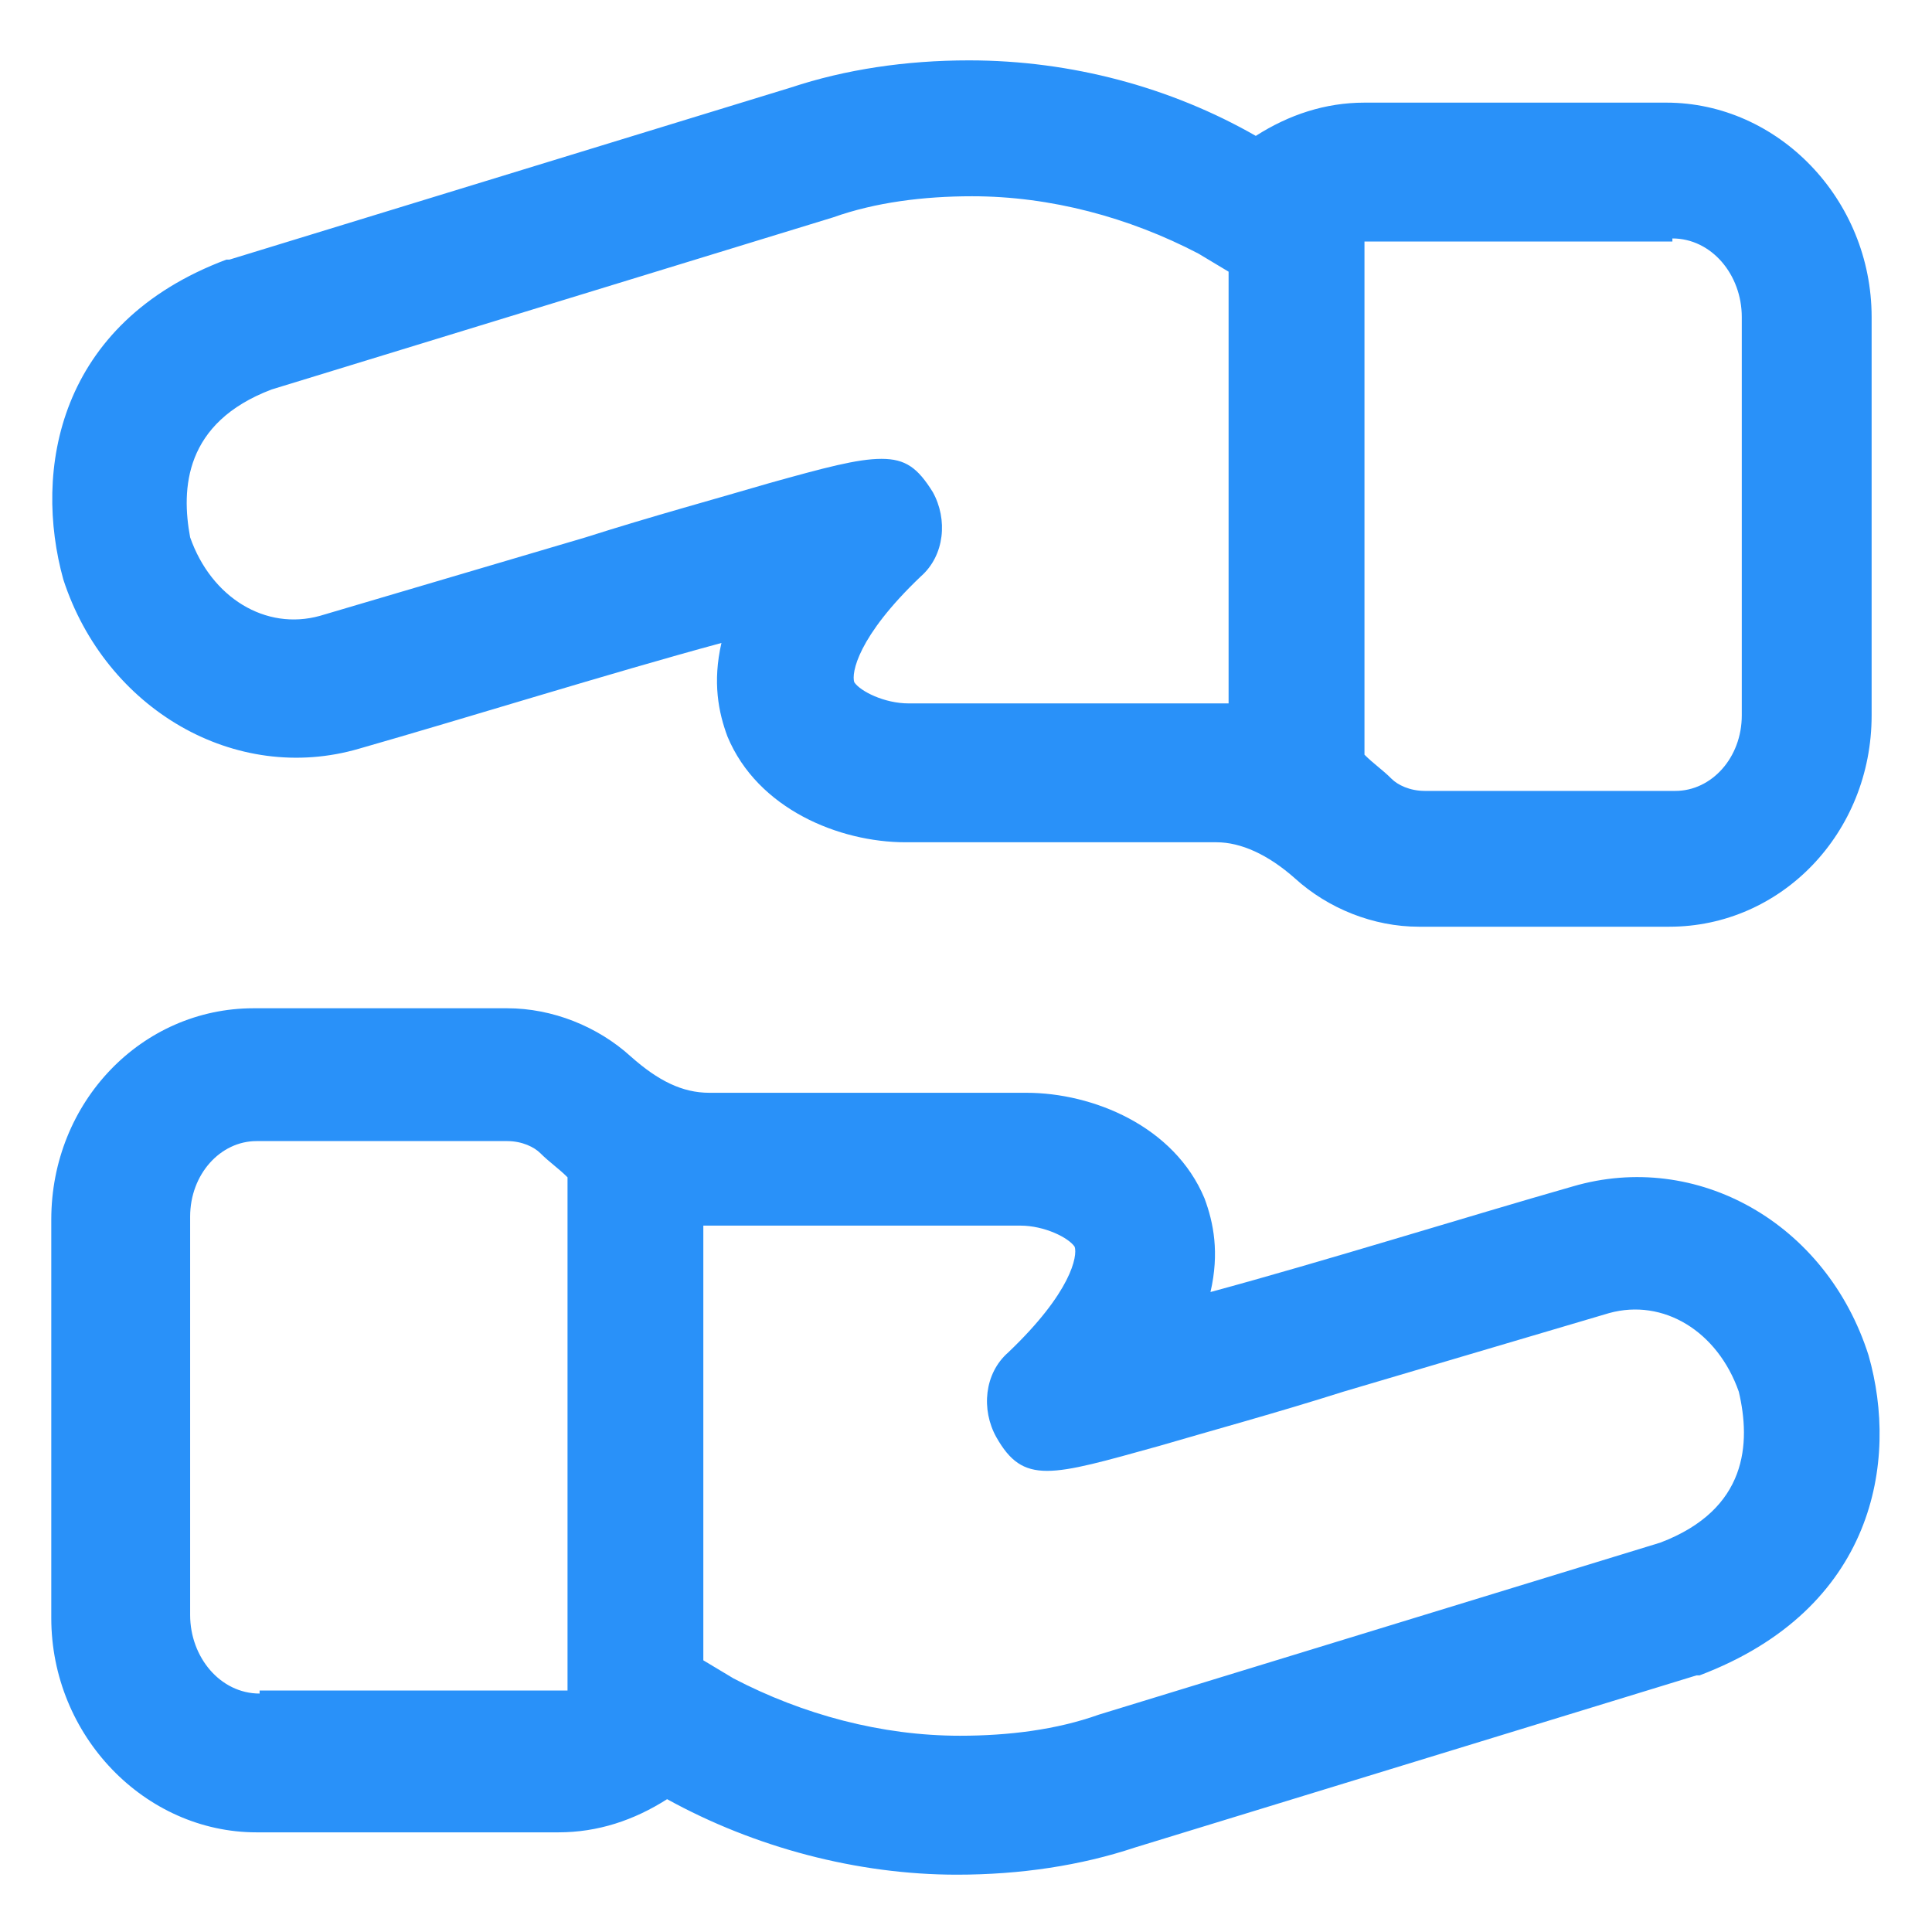 <svg xmlns="http://www.w3.org/2000/svg" width="24" height="24" viewBox="0 0 24 24" fill="none"><g clip-path="url(#clip0_501_51265)"><path d="M23.212 16.837C23.212 16.837 23.212 16.8 23.212 16.837C22.688 15.188 21.075 14.287 19.538 14.738C18.225 15.113 16.425 15.675 15.037 16.05C15.15 15.562 15.075 15.188 14.963 14.887C14.588 13.988 13.575 13.575 12.75 13.575H8.812C8.475 13.575 8.175 13.425 7.837 13.125C7.425 12.75 6.862 12.525 6.3 12.525H3.15C1.762 12.525 0.637 13.688 0.637 15.15V20.1C0.637 21.562 1.8 22.762 3.187 22.762H6.937C7.425 22.762 7.875 22.613 8.287 22.35C9.375 22.95 10.65 23.288 11.887 23.288C12.675 23.288 13.425 23.175 14.1 22.95L21.075 20.812H21.113C23.288 19.988 23.587 18.15 23.212 16.837ZM3.225 21.038C2.737 21.038 2.362 20.587 2.362 20.062V15.113C2.362 14.588 2.737 14.175 3.187 14.175H6.3C6.487 14.175 6.637 14.25 6.712 14.325C6.825 14.438 6.937 14.512 7.05 14.625V21C7.012 21 6.975 21 6.975 21H3.225V21.038ZM20.625 19.163L13.65 21.3C13.125 21.488 12.525 21.562 11.925 21.562C10.95 21.562 9.975 21.3 9.112 20.85L8.737 20.625V15.225C8.775 15.225 8.775 15.225 8.812 15.225H12.675C12.975 15.225 13.275 15.375 13.35 15.488C13.387 15.6 13.312 16.05 12.525 16.8C12.225 17.062 12.188 17.512 12.375 17.85C12.713 18.45 13.05 18.337 14.4 17.962C15.037 17.775 15.863 17.55 16.688 17.288C18.337 16.8 19.988 16.312 19.988 16.312C20.663 16.125 21.337 16.538 21.6 17.288C21.75 17.925 21.712 18.75 20.625 19.163Z" fill="#2991F9"></path><path d="M0.787 7.2C1.312 8.812 2.925 9.75 4.462 9.3C5.775 8.925 7.575 8.363 8.962 7.987C8.85 8.475 8.925 8.85 9.037 9.15C9.412 10.05 10.425 10.463 11.25 10.463H15.112C15.412 10.463 15.75 10.613 16.087 10.912C16.5 11.287 17.062 11.512 17.625 11.512H20.737C22.125 11.512 23.25 10.35 23.25 8.887V3.938C23.25 2.475 22.087 1.275 20.7 1.275H16.95C16.462 1.275 16.012 1.425 15.6 1.688C14.55 1.087 13.312 0.75 12.037 0.75C11.25 0.75 10.5 0.863 9.825 1.087L2.85 3.225H2.812C0.712 4.013 0.412 5.85 0.787 7.2C0.787 7.2 0.787 7.162 0.787 7.2ZM20.775 2.962C21.262 2.962 21.637 3.413 21.637 3.938V8.887C21.637 9.412 21.262 9.825 20.812 9.825H17.7C17.512 9.825 17.362 9.75 17.287 9.675C17.175 9.562 17.062 9.488 16.95 9.375V3C16.987 3 17.025 3 17.025 3H20.775V2.962ZM3.375 4.838L10.35 2.7C10.875 2.513 11.475 2.438 12.075 2.438C13.05 2.438 14.025 2.7 14.887 3.15L15.262 3.375V8.738C15.225 8.738 15.225 8.738 15.187 8.738H11.287C10.987 8.738 10.687 8.588 10.612 8.475C10.575 8.363 10.65 7.912 11.437 7.162C11.737 6.9 11.775 6.45 11.587 6.112C11.4 5.812 11.25 5.7 10.95 5.7C10.65 5.7 10.237 5.812 9.562 6C8.925 6.188 8.1 6.412 7.275 6.675C5.625 7.162 3.975 7.65 3.975 7.65C3.3 7.838 2.625 7.425 2.362 6.675C2.25 6.075 2.287 5.25 3.375 4.838Z" fill="#2991F9"></path></g><defs><clipPath id="clip0_501_51265"><rect width="24" height="24" fill="white"></rect></clipPath></defs></svg>